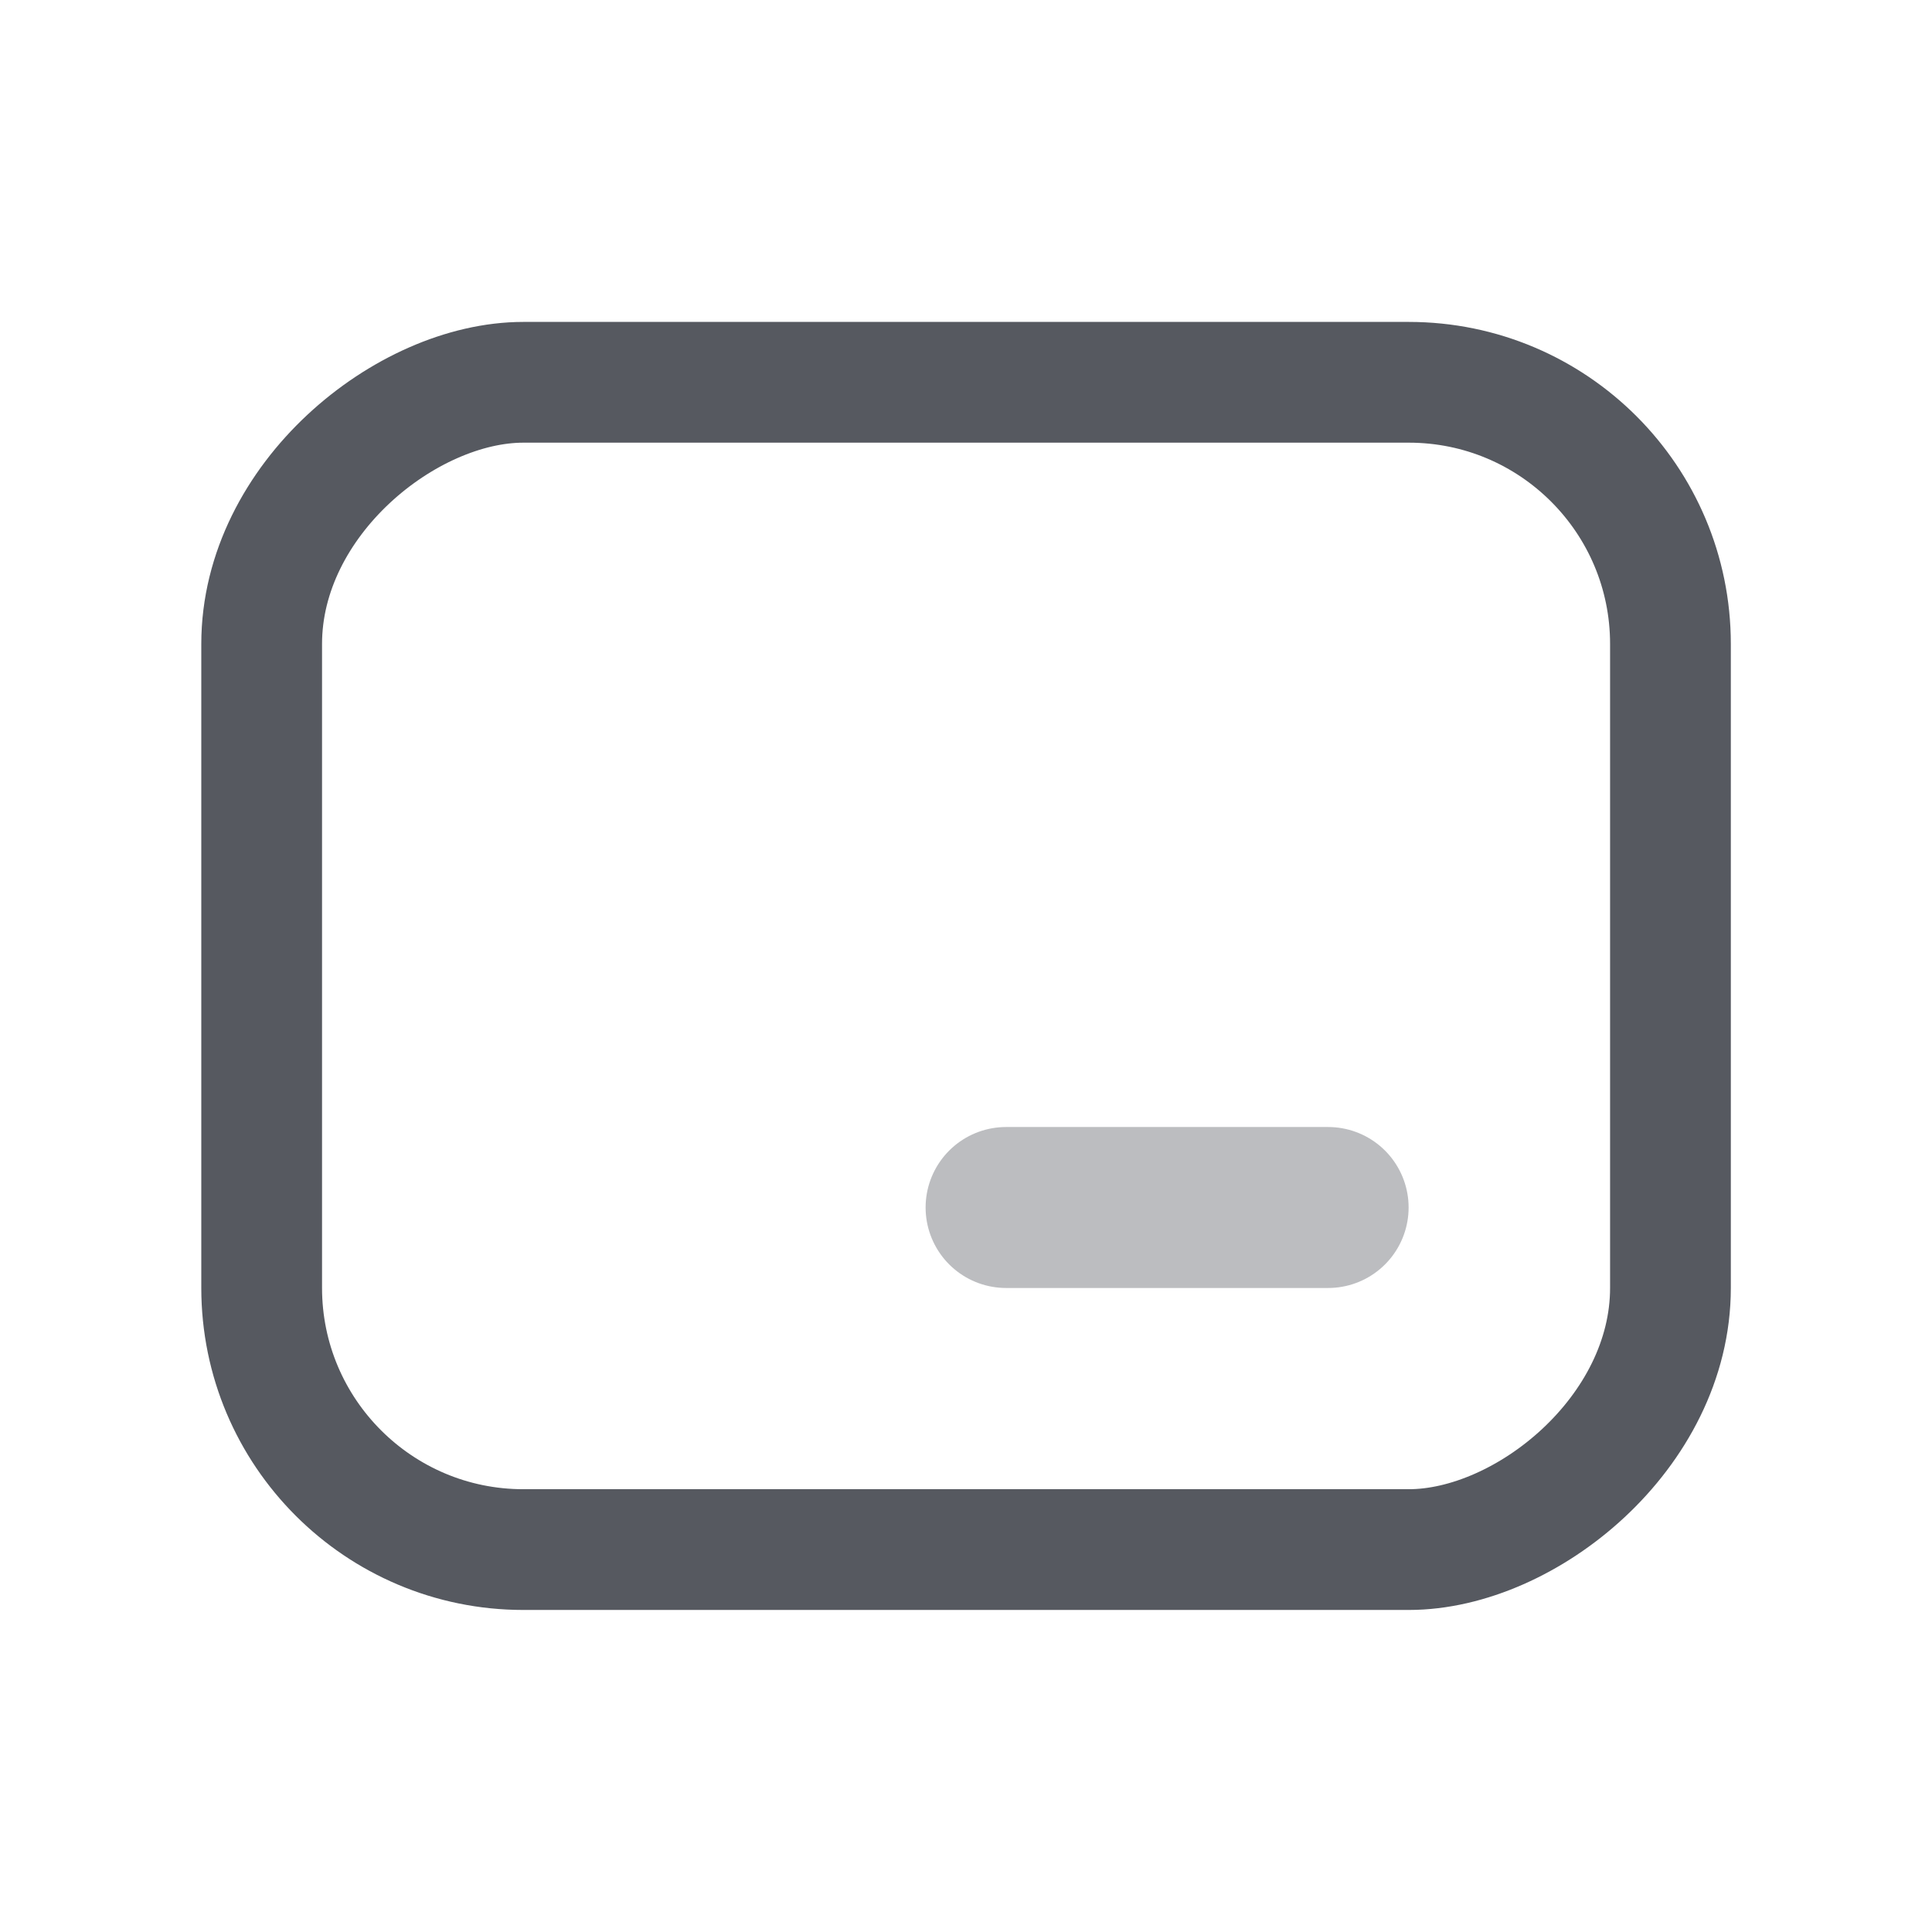 <svg width="16" height="16" viewBox="0 0 16 16" fill="none" xmlns="http://www.w3.org/2000/svg">
<rect x="2.167" y="12.833" width="9.667" height="11.667" rx="2.167" transform="rotate(-90 2.167 12.833)" stroke="#565960"/>
<path d="M8.332 10L10.999 10" stroke="#BCBDC0" stroke-width="1.333" stroke-linecap="round"/>
</svg>
